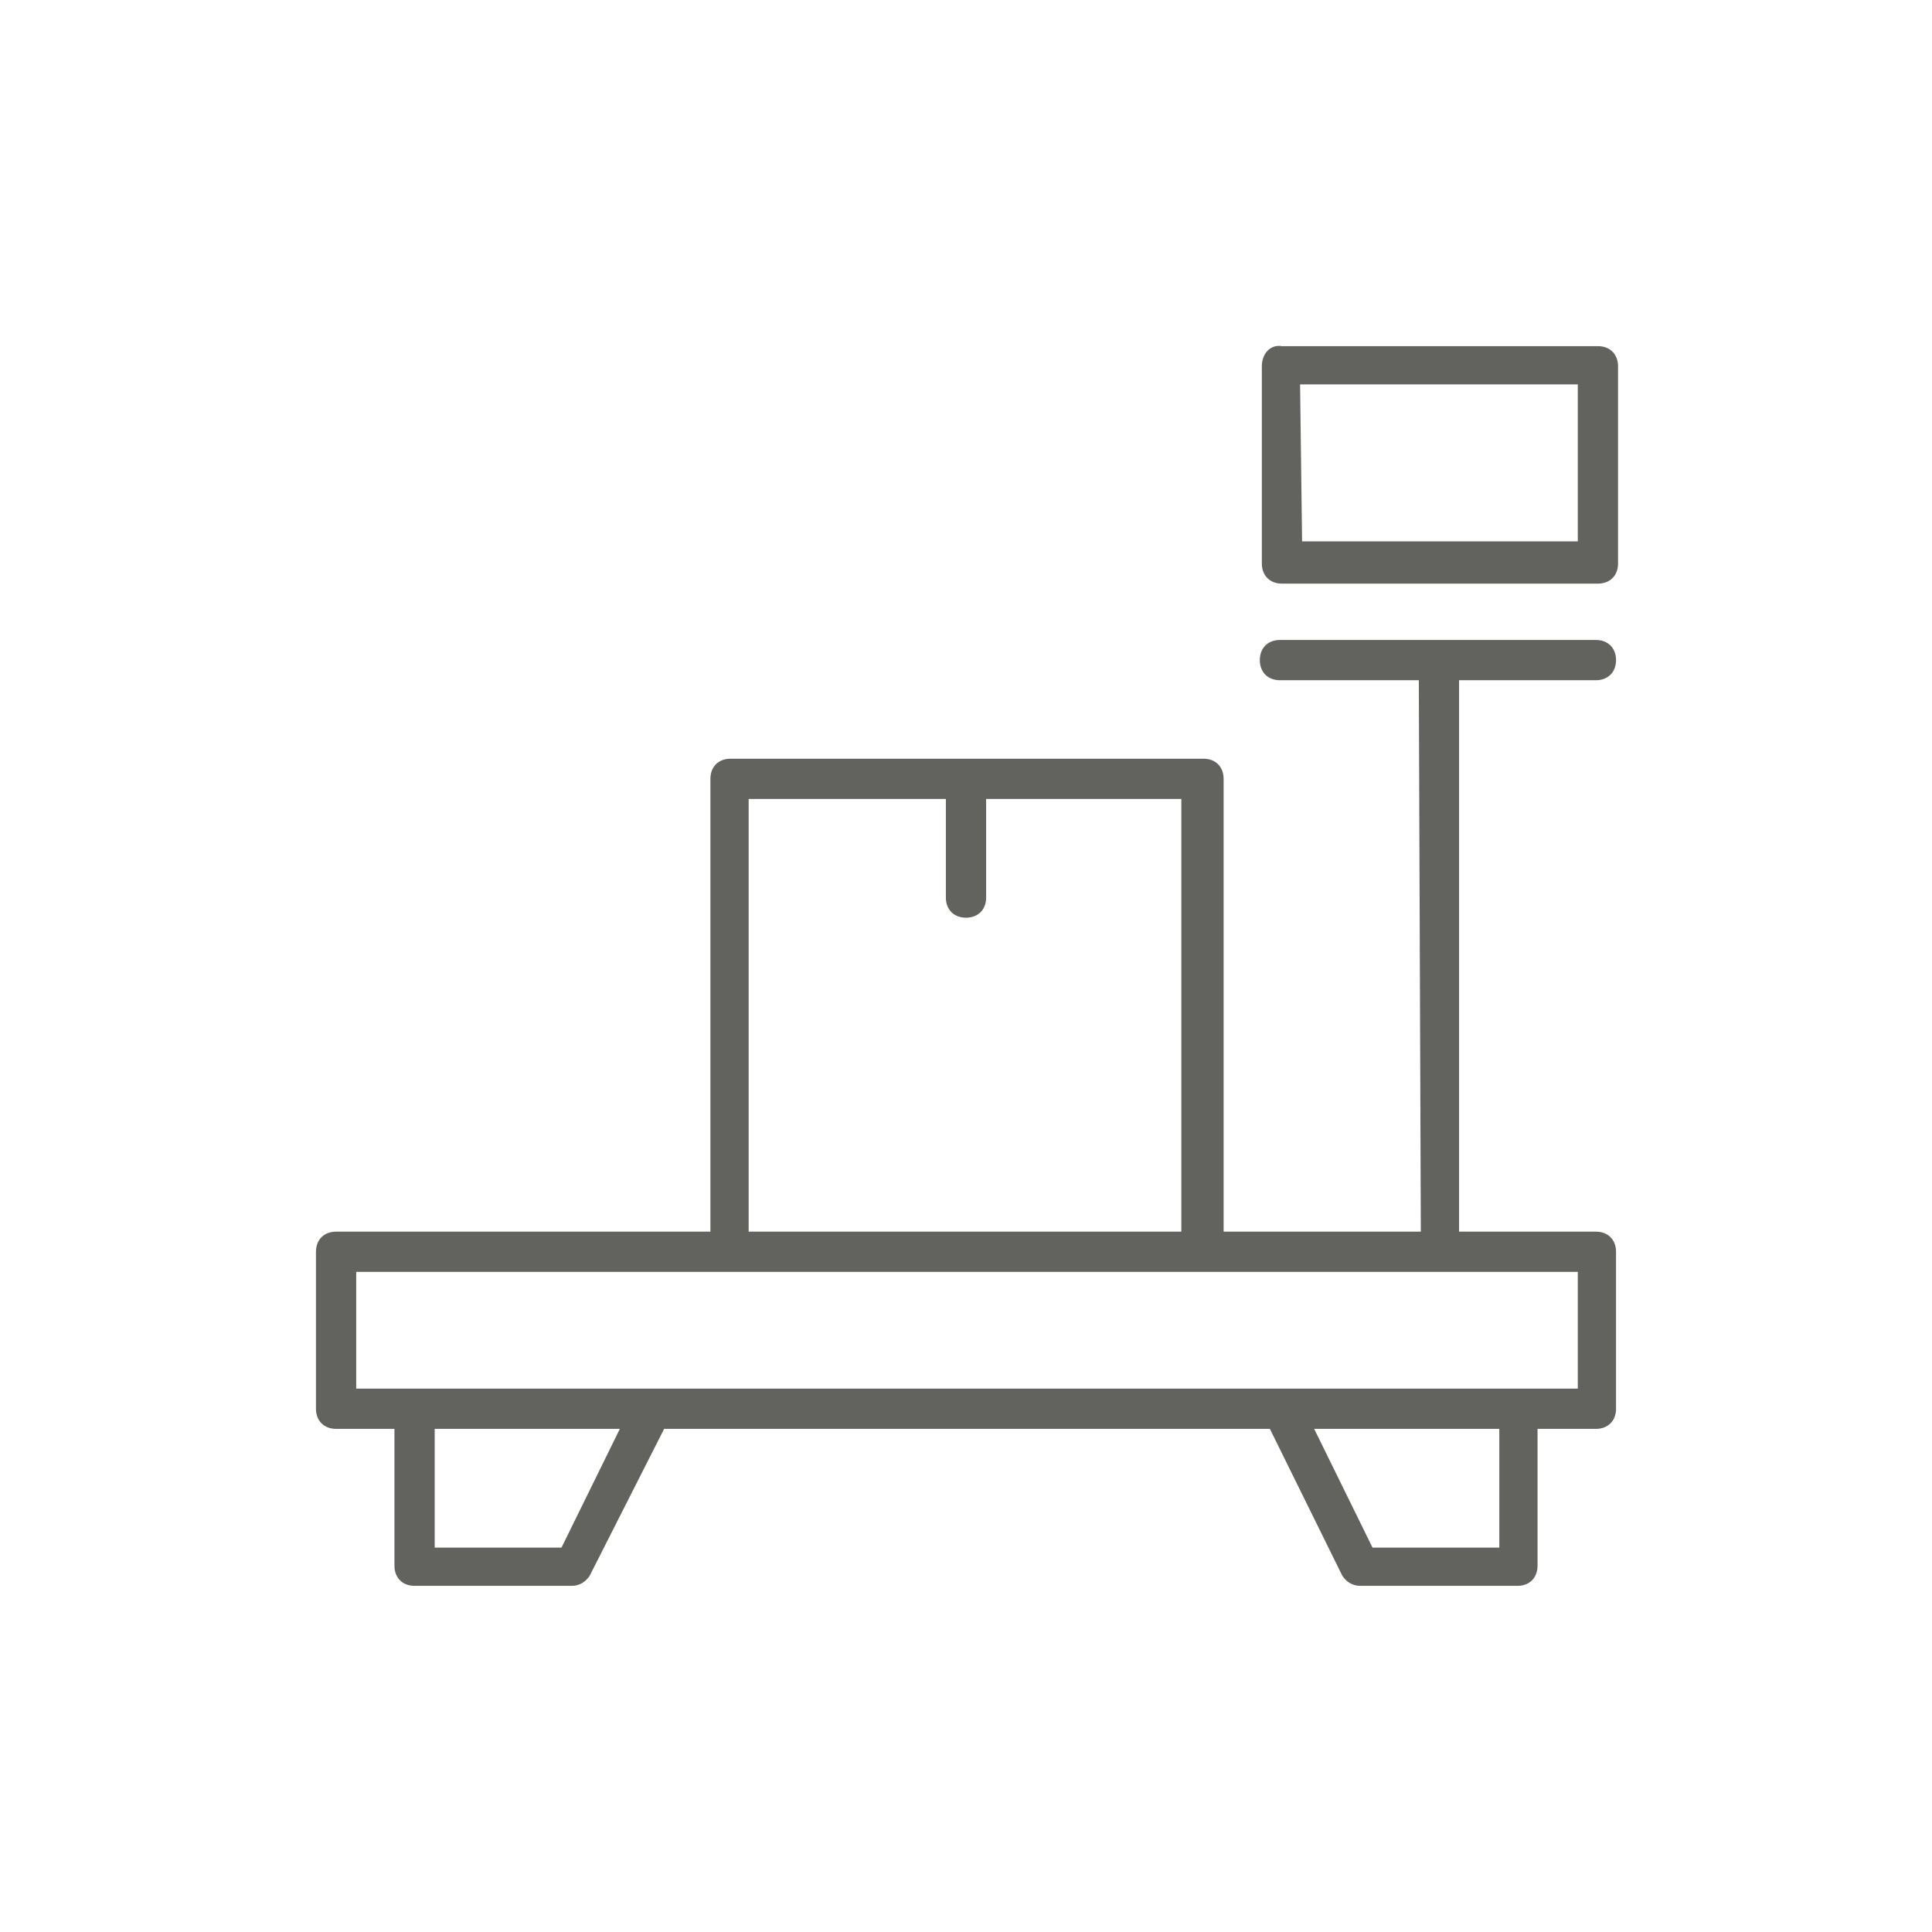 <?xml version="1.0" encoding="utf-8"?>
<!-- Generator: Adobe Illustrator 23.0.3, SVG Export Plug-In . SVG Version: 6.00 Build 0)  -->
<svg version="1.1" id="Layer_1" xmlns="http://www.w3.org/2000/svg" xmlns:xlink="http://www.w3.org/1999/xlink" x="0px" y="0px"
	 viewBox="0 0 96 96" style="enable-background:new 0 0 96 96;" xml:space="preserve">
<style type="text/css">
	.st0{fill:#62635F;}
</style>
<title>MT_Icon</title>
<path class="st0" d="M63.7,17.2h15.7c0.6,0,1,0.4,1,1V28c0,0.6-0.4,1-1,1H63.7c-0.6,0-1-0.4-1-1v-9.8C62.7,17.6,63.1,17.1,63.7,17.2
	 M64.7,26.9h13.7v-7.8H64.6L64.7,26.9z M70.5,33.8h-6.9c-0.6,0-1-0.4-1-1s0.4-1,1-1h15.7c0.6,0,1,0.4,1,1s-0.4,1-1,1h-6.8v27.4h6.8
	c0.6,0,1,0.4,1,1V70c0,0.6-0.4,1-1,1h-2.9v6.8c0,0.6-0.4,1-1,1h-7.8c-0.4,0-0.7-0.2-0.9-0.5L63.1,71H33l-3.7,7.3
	c-0.2,0.3-0.5,0.5-0.9,0.5h-7.8c-0.6,0-1-0.4-1-1V71h-2.9c-0.6,0-1-0.4-1-1v-7.8c0-0.6,0.4-1,1-1h18.6V38.7c0-0.6,0.4-1,1-1h23.5
	c0.6,0,1,0.4,1,1v22.5h9.8L70.5,33.8z M17.7,69h60.7v-5.8H17.7V69z M21.6,71v5.9h6.3l2.9-5.9H21.6z M68.2,76.9h6.3V71h-9.2
	L68.2,76.9z M47,39.7h-9.8v21.5h21.5V39.7H49v4.9c0,0.6-0.4,1-1,1s-1-0.4-1-1V39.7z"/>
</svg>
